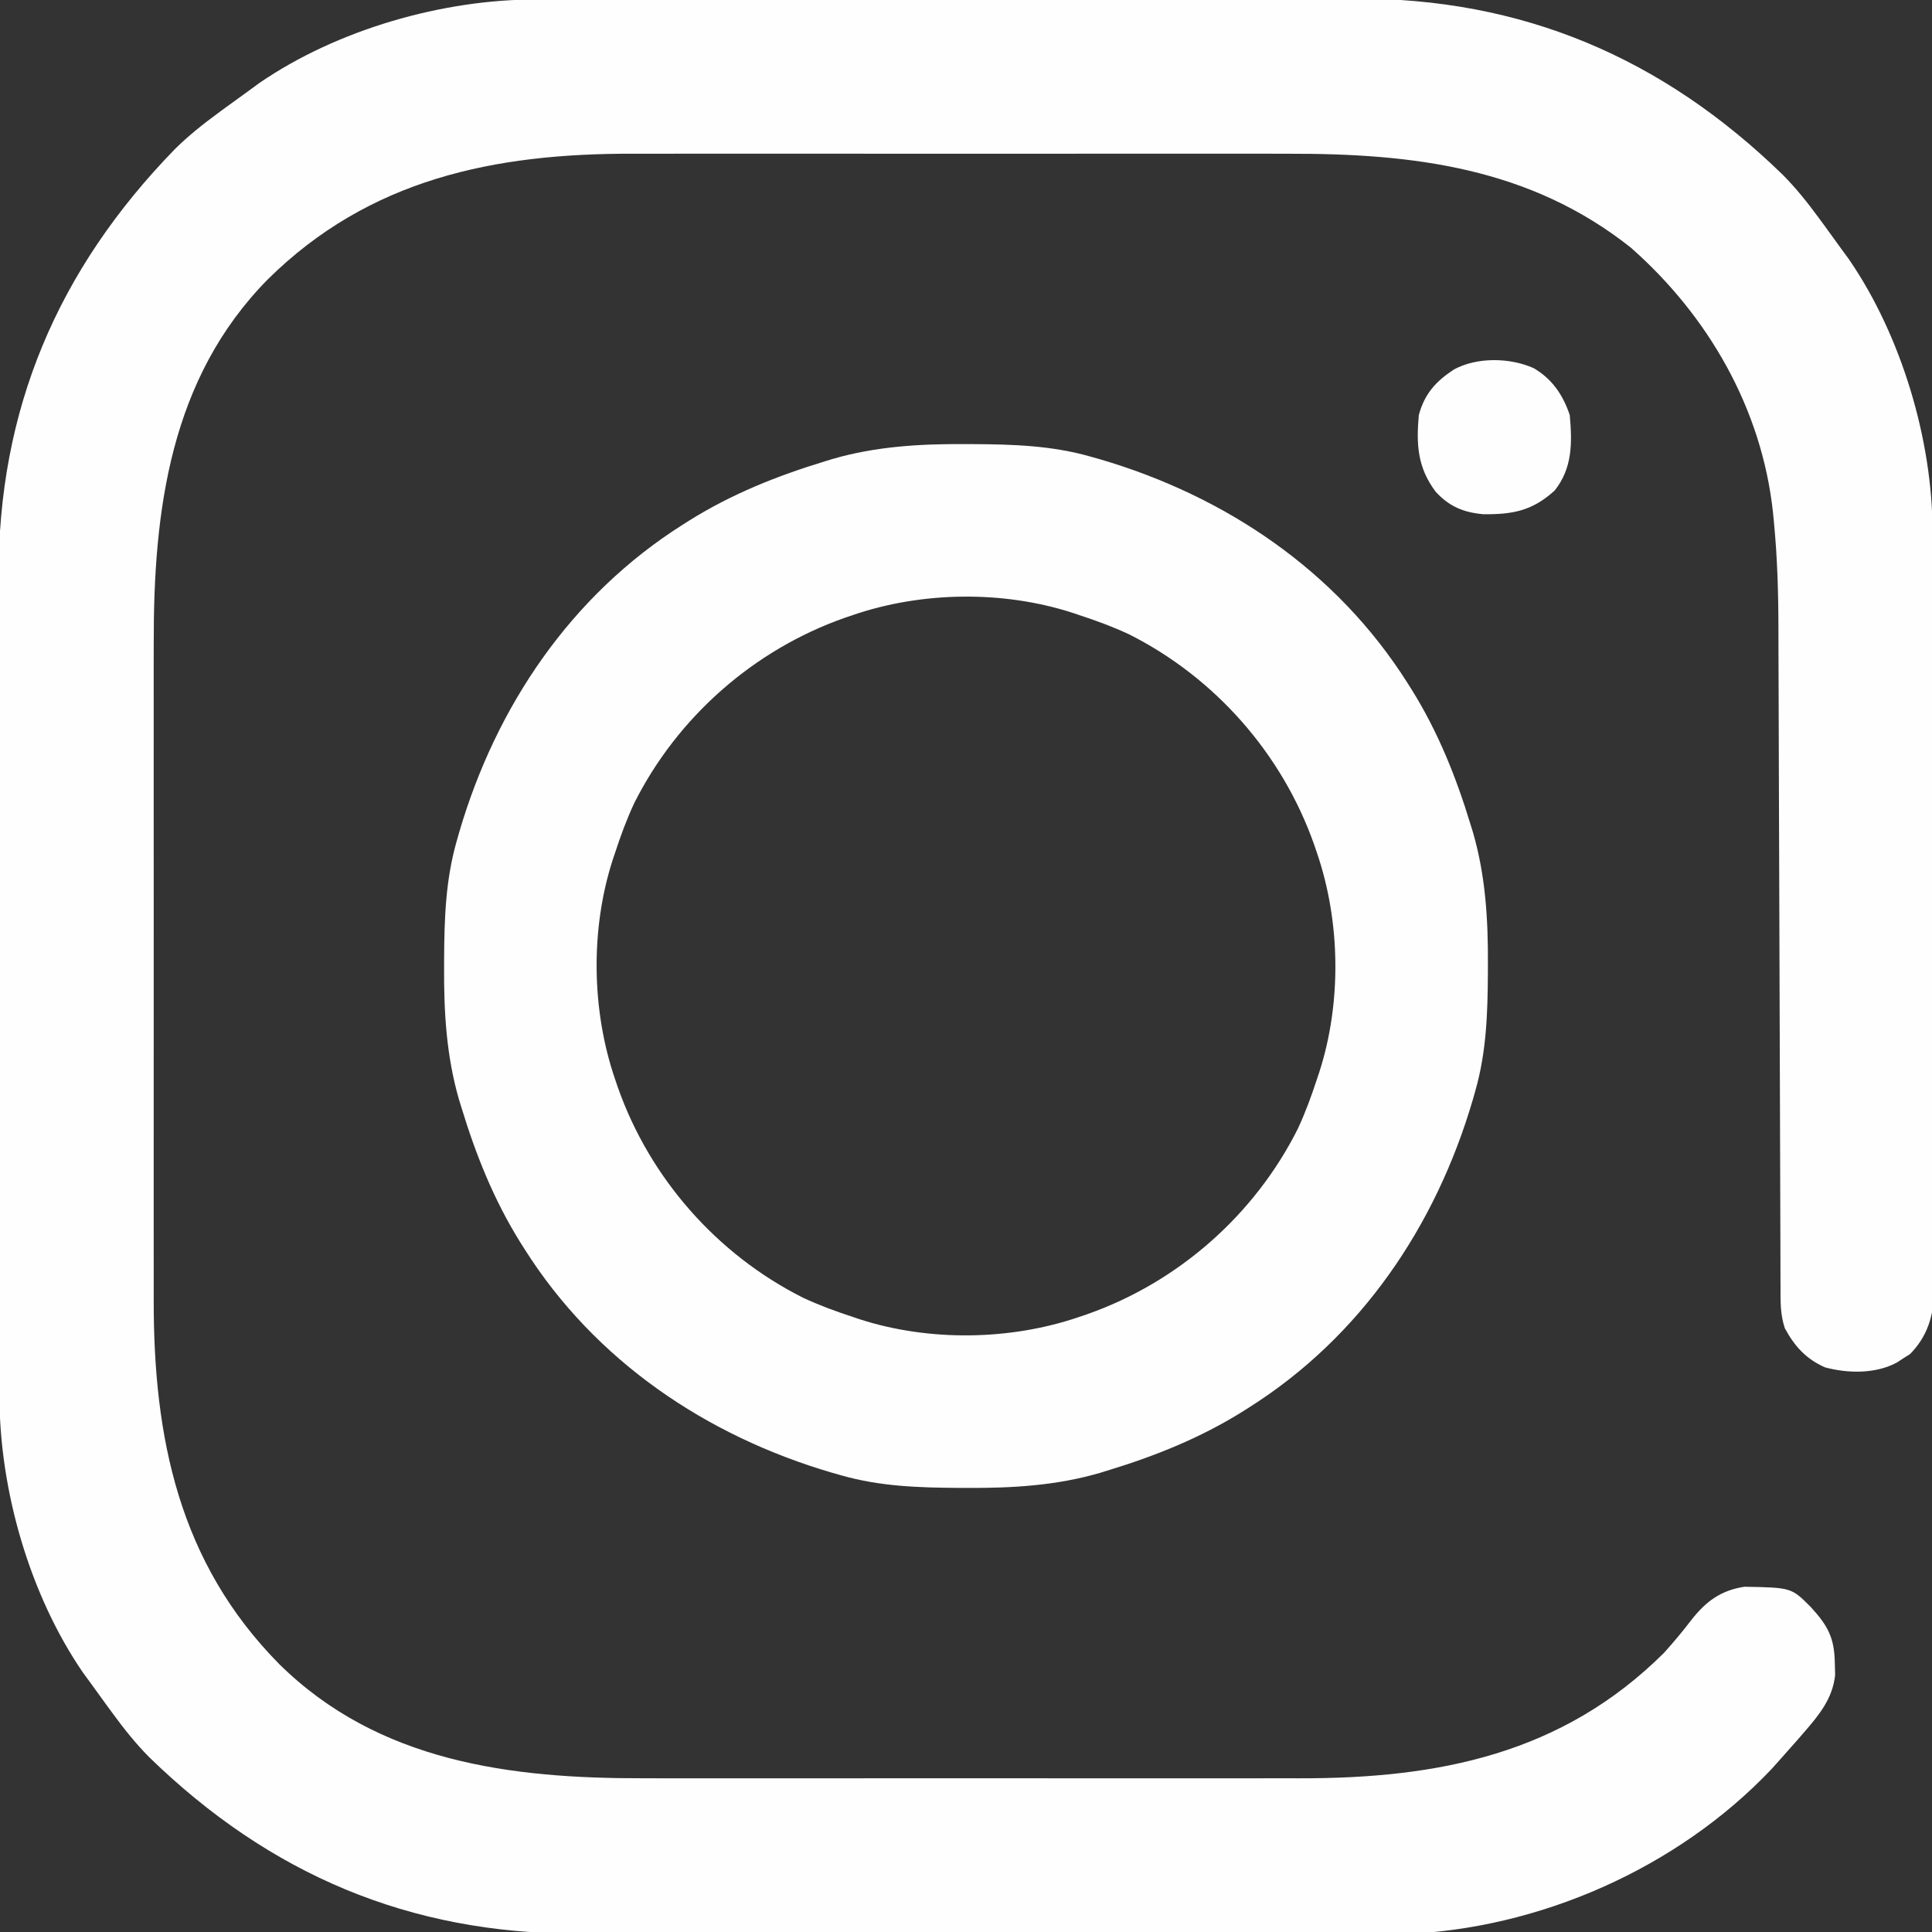 <?xml version="1.0" encoding="UTF-8"?>
<svg version="1.1" xmlns="http://www.w3.org/2000/svg" width="512" height="512">
<rect width="100%" height="100%" fill="#333333" stroke="none"/>
<path d="M0 0 C1.007 -0.003 2.013 -0.006 3.051 -0.009 C6.416 -0.018 9.782 -0.019 13.148 -0.021 C15.565 -0.025 17.982 -0.03 20.398 -0.036 C26.961 -0.049 33.523 -0.055 40.086 -0.06 C44.191 -0.063 48.296 -0.067 52.401 -0.071 C63.786 -0.083 75.172 -0.094 86.557 -0.097 C87.285 -0.097 88.013 -0.098 88.763 -0.098 C89.858 -0.098 89.858 -0.098 90.974 -0.098 C92.452 -0.099 93.931 -0.099 95.409 -0.1 C96.509 -0.1 96.509 -0.1 97.631 -0.1 C109.491 -0.104 121.352 -0.122 133.213 -0.145 C145.416 -0.169 157.619 -0.181 169.823 -0.182 C176.664 -0.183 183.505 -0.189 190.346 -0.207 C196.789 -0.224 203.232 -0.226 209.675 -0.217 C212.029 -0.216 214.383 -0.221 216.736 -0.231 C261.267 -0.408 298.372 15.398 330.283 46.433 C333.834 50.008 336.879 53.834 339.858 57.89 C340.378 58.597 340.899 59.304 341.435 60.032 C342.919 62.062 344.39 64.1 345.858 66.14 C346.521 67.047 347.185 67.953 347.869 68.887 C361.749 89.108 370.01 116.777 370.005 141.167 C370.008 142.053 370.012 142.939 370.016 143.853 C370.027 146.811 370.031 149.77 370.035 152.728 C370.041 154.854 370.047 156.98 370.054 159.106 C370.075 166.074 370.086 173.043 370.096 180.012 C370.1 182.413 370.104 184.815 370.108 187.217 C370.127 198.495 370.141 209.774 370.15 221.053 C370.16 234.067 370.186 247.081 370.226 260.096 C370.256 270.161 370.271 280.227 370.275 290.292 C370.277 296.302 370.286 302.311 370.311 308.321 C370.334 313.972 370.339 319.623 370.328 325.275 C370.328 327.347 370.334 329.419 370.348 331.491 C370.366 334.323 370.358 337.155 370.345 339.987 C370.356 340.804 370.367 341.62 370.379 342.461 C370.307 348.85 368.613 354.349 364.041 358.98 C363.465 359.343 362.889 359.705 362.295 360.078 C361.716 360.458 361.137 360.838 360.541 361.23 C354.922 364.268 347.528 364.136 341.467 362.492 C336.461 360.256 333.448 356.931 330.858 352.14 C329.639 348.486 329.711 345.127 329.713 341.321 C329.709 340.516 329.706 339.711 329.702 338.882 C329.691 336.174 329.688 333.466 329.684 330.758 C329.678 328.819 329.671 326.881 329.664 324.943 C329.649 320.76 329.637 316.578 329.628 312.395 C329.612 305.765 329.588 299.135 329.563 292.505 C329.492 273.648 329.432 254.791 329.381 235.934 C329.352 225.525 329.317 215.116 329.274 204.707 C329.248 198.135 329.23 191.563 329.218 184.991 C329.209 180.87 329.191 176.749 329.172 172.628 C329.165 170.738 329.16 168.849 329.16 166.959 C329.156 157.375 328.886 147.897 327.952 138.354 C327.873 137.546 327.794 136.739 327.713 135.907 C324.755 108.457 310.569 83.835 290.045 65.765 C263.28 44.516 232.27 40.808 199.26 40.882 C197.181 40.879 195.102 40.875 193.023 40.871 C187.441 40.862 181.858 40.865 176.276 40.872 C170.394 40.877 164.512 40.872 158.631 40.869 C148.759 40.865 138.888 40.87 129.017 40.88 C117.654 40.891 106.291 40.887 94.928 40.876 C85.118 40.867 75.309 40.866 65.499 40.871 C59.664 40.874 53.828 40.875 47.993 40.868 C42.503 40.862 37.013 40.866 31.524 40.878 C29.526 40.88 27.528 40.88 25.531 40.875 C-11.142 40.801 -44.228 47.545 -71.142 74.14 C-97.121 100.462 -101.48 135.544 -101.401 170.738 C-101.404 172.817 -101.407 174.896 -101.412 176.975 C-101.421 182.557 -101.417 188.14 -101.411 193.723 C-101.406 199.604 -101.411 205.486 -101.414 211.367 C-101.417 221.239 -101.413 231.11 -101.403 240.981 C-101.392 252.344 -101.396 263.707 -101.407 275.07 C-101.416 284.88 -101.417 294.689 -101.412 304.499 C-101.409 310.334 -101.408 316.17 -101.415 322.005 C-101.421 327.495 -101.417 332.985 -101.405 338.474 C-101.403 340.472 -101.403 342.47 -101.408 344.467 C-101.482 381.14 -94.738 414.226 -68.142 441.14 C-41.821 467.119 -6.739 471.478 28.455 471.399 C30.534 471.402 32.613 471.406 34.692 471.41 C40.274 471.419 45.857 471.415 51.44 471.409 C57.321 471.404 63.203 471.409 69.084 471.412 C78.956 471.415 88.827 471.411 98.698 471.401 C110.061 471.39 121.424 471.394 132.788 471.405 C142.597 471.414 152.407 471.415 162.216 471.41 C168.052 471.407 173.887 471.406 179.722 471.413 C185.212 471.419 190.702 471.415 196.191 471.403 C198.189 471.401 200.187 471.401 202.184 471.406 C239.037 471.48 271.866 465.004 298.858 438.14 C301.368 435.355 303.768 432.485 306.044 429.505 C309.911 424.57 313.856 421.589 320.174 420.644 C332.592 420.869 332.592 420.869 337.729 426.015 C342.26 430.975 344.005 434.125 344.108 440.953 C344.133 441.97 344.159 442.987 344.186 444.035 C343.521 450.328 339.888 454.684 335.858 459.328 C335.37 459.893 334.882 460.457 334.379 461.039 C332.884 462.751 331.375 464.448 329.858 466.14 C329.021 467.075 328.184 468.01 327.322 468.972 C302.403 495.278 265.684 511.416 229.601 512.705 C224.21 512.804 218.823 512.789 213.432 512.756 C211.003 512.759 208.573 512.765 206.144 512.772 C200.301 512.785 194.459 512.775 188.617 512.753 C181.785 512.729 174.953 512.731 168.121 512.734 C155.921 512.737 143.721 512.717 131.521 512.682 C119.731 512.649 107.941 512.635 96.151 512.641 C81.179 512.649 66.207 512.64 51.234 512.617 C46.491 512.61 41.748 512.609 37.005 512.61 C30.609 512.611 24.213 512.597 17.817 512.571 C15.483 512.564 13.148 512.562 10.814 512.565 C-33.651 512.618 -70.699 496.842 -102.568 465.847 C-106.119 462.273 -109.164 458.446 -112.142 454.39 C-112.663 453.684 -113.184 452.977 -113.72 452.249 C-115.204 450.219 -116.674 448.181 -118.142 446.14 C-118.806 445.234 -119.47 444.328 -120.154 443.394 C-134.33 422.742 -142.306 394.86 -142.283 369.998 C-142.286 368.991 -142.289 367.985 -142.292 366.947 C-142.301 363.582 -142.302 360.216 -142.304 356.85 C-142.308 354.433 -142.313 352.016 -142.319 349.6 C-142.332 343.037 -142.338 336.475 -142.343 329.912 C-142.345 325.807 -142.35 321.702 -142.354 317.597 C-142.366 306.212 -142.377 294.826 -142.38 283.441 C-142.38 282.713 -142.38 281.985 -142.381 281.235 C-142.381 280.505 -142.381 279.776 -142.381 279.024 C-142.382 277.546 -142.382 276.067 -142.383 274.589 C-142.383 273.489 -142.383 273.489 -142.383 272.367 C-142.387 260.507 -142.405 248.646 -142.428 236.785 C-142.452 224.582 -142.464 212.379 -142.465 200.175 C-142.466 193.334 -142.472 186.493 -142.49 179.652 C-142.507 173.209 -142.509 166.766 -142.5 160.323 C-142.499 157.969 -142.504 155.615 -142.514 153.262 C-142.69 108.731 -126.885 71.626 -95.849 39.715 C-92.275 36.164 -88.448 33.119 -84.392 30.14 C-83.686 29.62 -82.979 29.099 -82.251 28.563 C-80.221 27.079 -78.183 25.608 -76.142 24.14 C-75.236 23.477 -74.33 22.813 -73.396 22.129 C-52.744 7.953 -24.862 -0.023 0 0 Z " fill="#FEFEFE" transform="translate(142.142,-0.14)"/>
<path d="M0 0 C0.705 0.002 1.41 0.005 2.136 0.008 C12.755 0.065 22.971 0.389 33.25 3.312 C34.064 3.544 34.879 3.775 35.718 4.013 C69.081 13.789 98.499 33.623 117.25 63.312 C117.612 63.883 117.973 64.454 118.346 65.042 C125.375 76.314 130.151 88.271 134 100.938 C134.199 101.581 134.398 102.225 134.602 102.888 C137.954 114.443 138.63 126.089 138.562 138.062 C138.56 138.767 138.558 139.472 138.555 140.198 C138.497 150.817 138.174 161.033 135.25 171.312 C135.019 172.127 134.788 172.941 134.55 173.78 C124.773 207.144 104.94 236.561 75.25 255.312 C74.679 255.674 74.109 256.036 73.521 256.409 C62.248 263.437 50.291 268.213 37.625 272.062 C36.981 272.261 36.338 272.46 35.675 272.665 C24.119 276.017 12.474 276.693 0.5 276.625 C-0.205 276.623 -0.91 276.62 -1.636 276.617 C-12.255 276.56 -22.471 276.236 -32.75 273.312 C-33.564 273.081 -34.379 272.85 -35.218 272.612 C-68.581 262.836 -97.999 243.002 -116.75 213.312 C-117.112 212.742 -117.473 212.171 -117.846 211.583 C-124.875 200.311 -129.651 188.354 -133.5 175.688 C-133.699 175.044 -133.898 174.4 -134.102 173.737 C-137.454 162.182 -138.13 150.536 -138.062 138.562 C-138.06 137.858 -138.058 137.153 -138.055 136.427 C-137.997 125.808 -137.674 115.592 -134.75 105.312 C-134.519 104.498 -134.288 103.684 -134.05 102.845 C-124.273 69.481 -104.44 40.064 -74.75 21.312 C-73.894 20.77 -73.894 20.77 -73.021 20.216 C-61.748 13.188 -49.791 8.412 -37.125 4.562 C-36.481 4.364 -35.838 4.165 -35.175 3.96 C-23.619 0.608 -11.974 -0.068 0 0 Z M-29.75 45.312 C-30.459 45.554 -31.169 45.795 -31.9 46.044 C-55.943 54.507 -76.183 72.285 -87.666 95.134 C-89.669 99.431 -91.28 103.814 -92.75 108.312 C-92.96 108.939 -93.171 109.565 -93.387 110.211 C-99.309 128.589 -99.002 150.069 -92.75 168.312 C-92.509 169.022 -92.267 169.731 -92.019 170.462 C-83.555 194.506 -65.778 214.745 -42.928 226.228 C-38.632 228.231 -34.248 229.842 -29.75 231.312 C-29.124 231.523 -28.497 231.733 -27.852 231.95 C-9.473 237.871 12.007 237.565 30.25 231.312 C30.959 231.071 31.669 230.83 32.4 230.581 C56.443 222.118 76.683 204.34 88.166 181.491 C90.169 177.194 91.78 172.811 93.25 168.312 C93.46 167.686 93.671 167.06 93.887 166.414 C99.809 148.036 99.502 126.556 93.25 108.312 C93.009 107.603 92.767 106.894 92.519 106.163 C84.055 82.119 66.278 61.88 43.428 50.397 C39.132 48.394 34.748 46.783 30.25 45.312 C29.624 45.102 28.997 44.892 28.352 44.675 C9.973 38.754 -11.507 39.06 -29.75 45.312 Z " fill="#FEFEFE" transform="translate(255.75,117.688)"/>
<path d="M0 0 C4.899 2.858 7.793 7.13 9.562 12.438 C10.224 19.756 10.303 26.484 5.562 32.438 C-0.311 37.777 -5.521 38.806 -13.359 38.711 C-18.61 38.245 -22.433 36.642 -26 32.719 C-30.78 26.309 -31.136 20.296 -30.438 12.438 C-28.905 6.787 -25.949 3.52 -21.121 0.348 C-14.99 -2.967 -6.303 -2.814 0 0 Z " fill="#FFFEFE" transform="translate(406.438,97.562)"/>
</svg>
